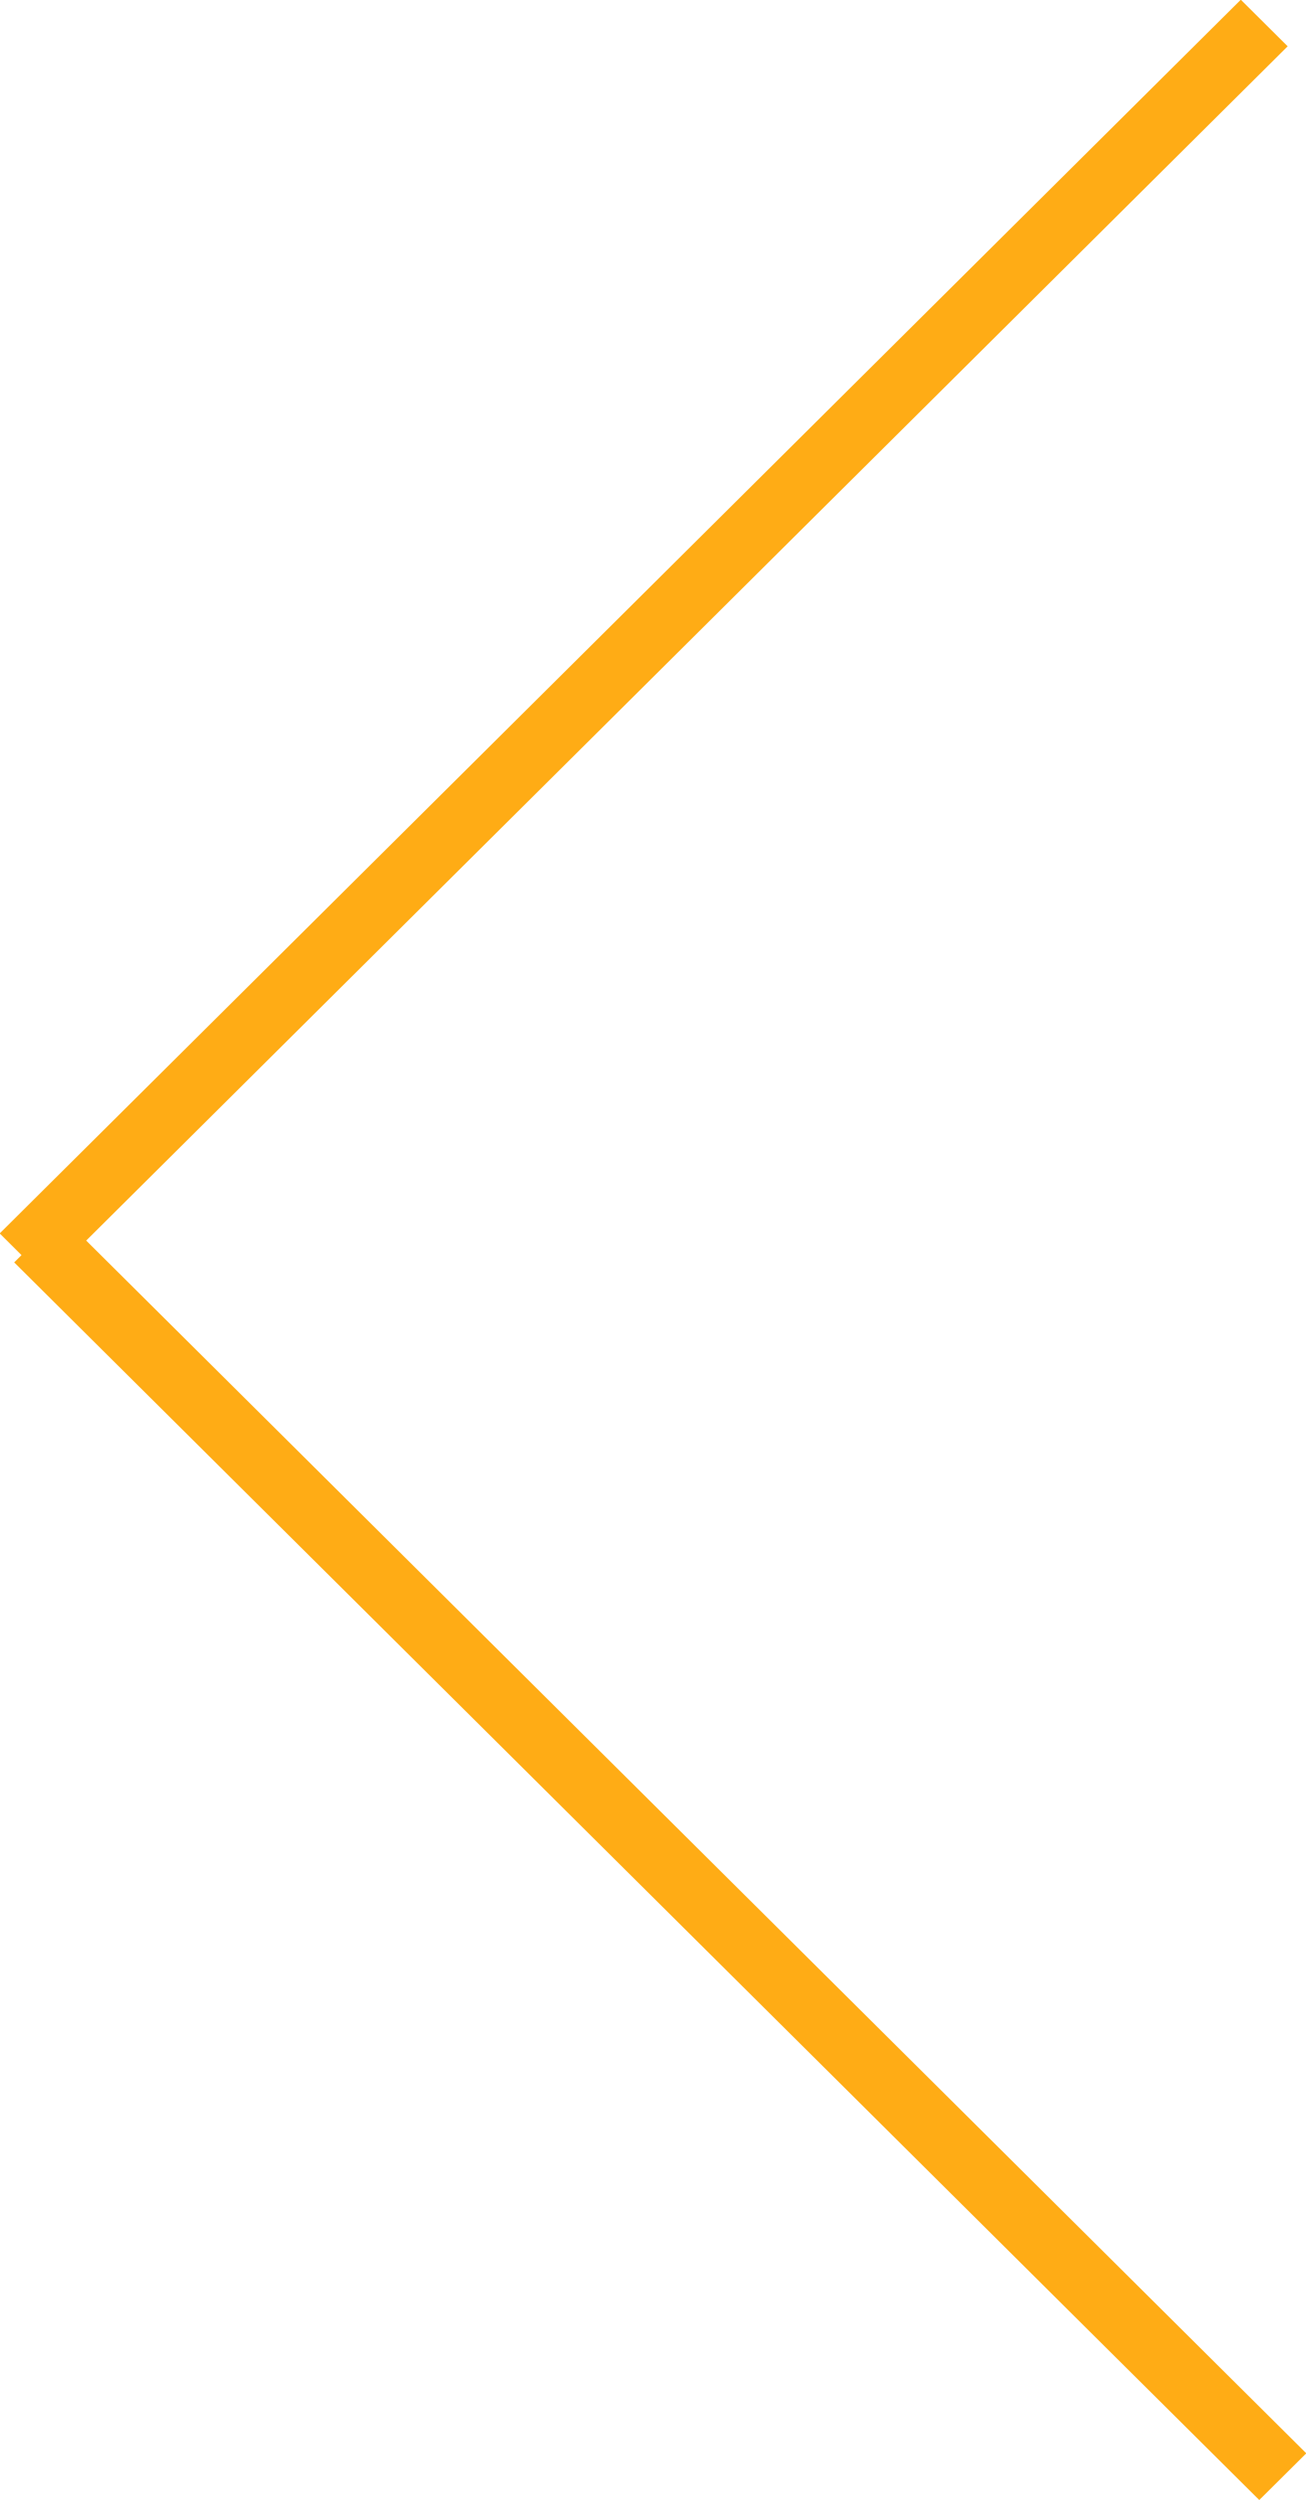 <svg xmlns="http://www.w3.org/2000/svg" xmlns:xlink="http://www.w3.org/1999/xlink" preserveAspectRatio="xMidYMid" width="23" height="44" viewBox="0 0 23 44">
  <defs>
    <style>
      .cls-1 {
        fill: #ffac15;
        fill-rule: evenodd;
      }
    </style>
  </defs>
  <path d="M23.005,43.182 L22.177,44.004 L0.250,22.220 L0.379,22.092 L-0.005,21.710 L21.852,-0.005 L22.677,0.815 L1.518,21.836 L23.005,43.182 Z" class="cls-1"/>
</svg>
